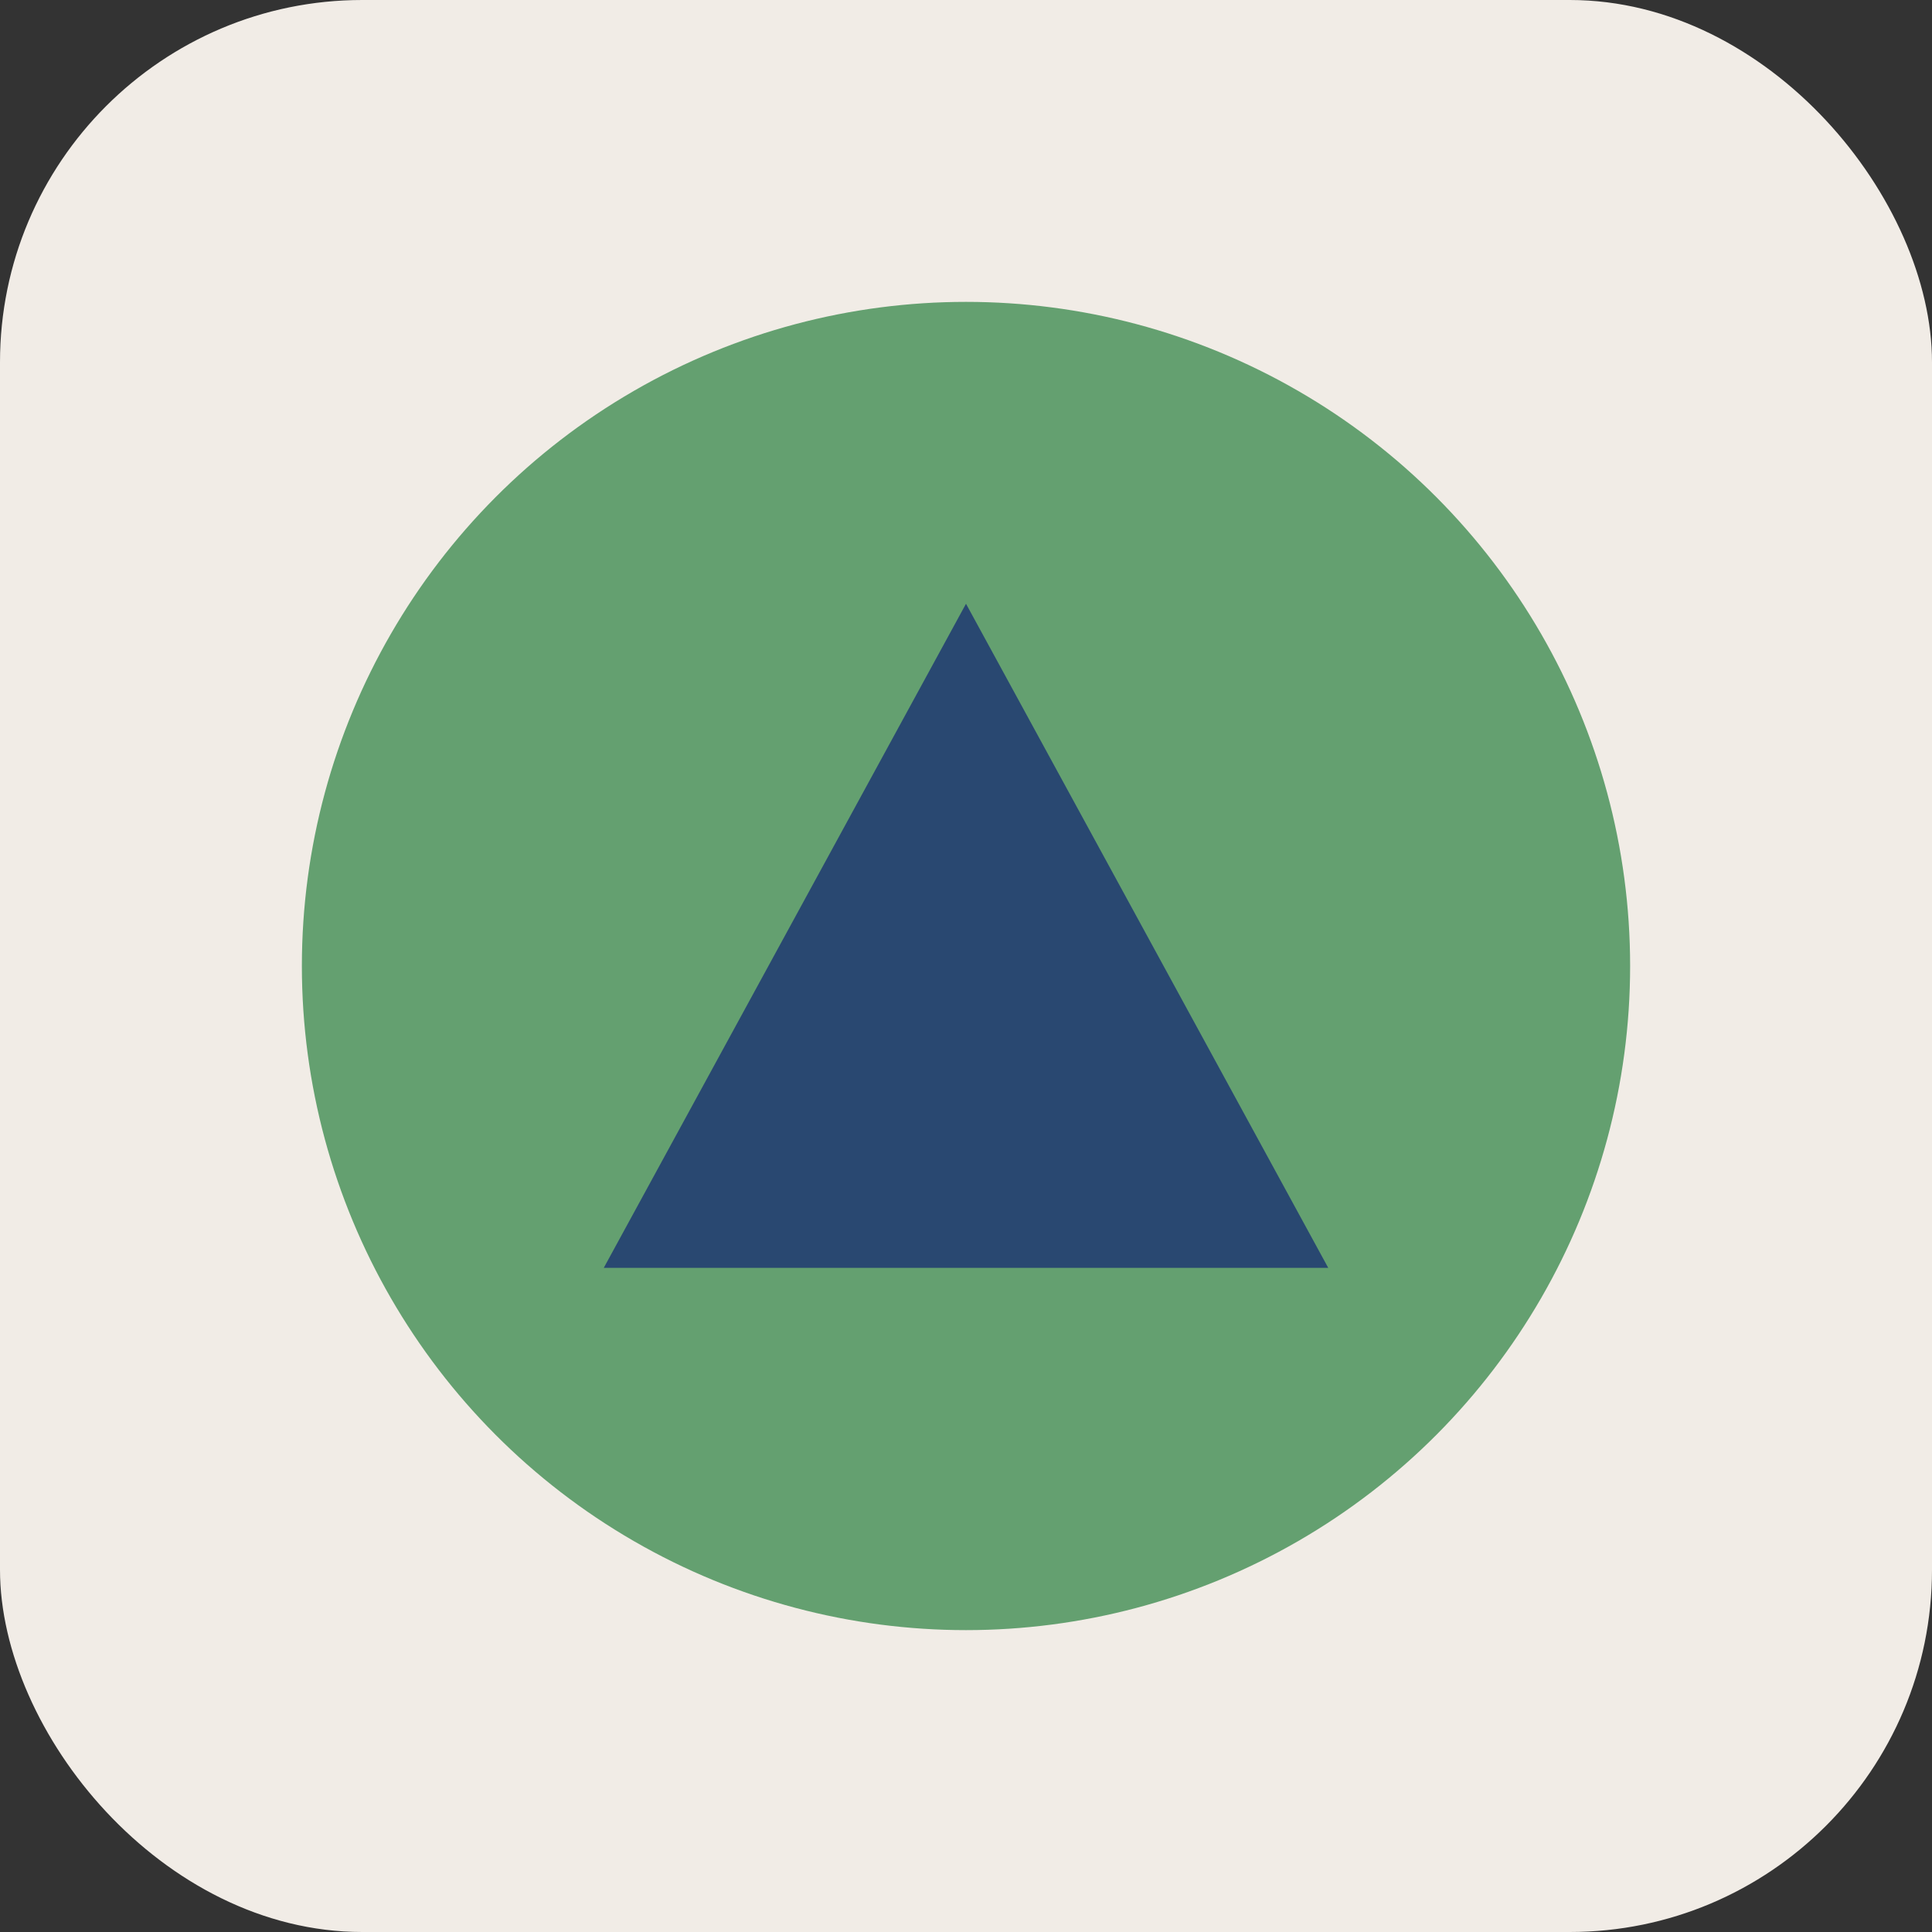 <?xml version="1.0" encoding="UTF-8"?>
<svg xmlns="http://www.w3.org/2000/svg" width="32" height="32" viewBox="0 0 32 32"><rect x="0" y="0" width="32" height="32" fill="#333333" stroke="none"/><rect width="32" height="32" rx="6" fill="#F1ECE6"/><circle cx="16" cy="16" r="11" fill="#64A070"/><path d="M10 21l6-11 6 11z" fill="#294871"/></svg>